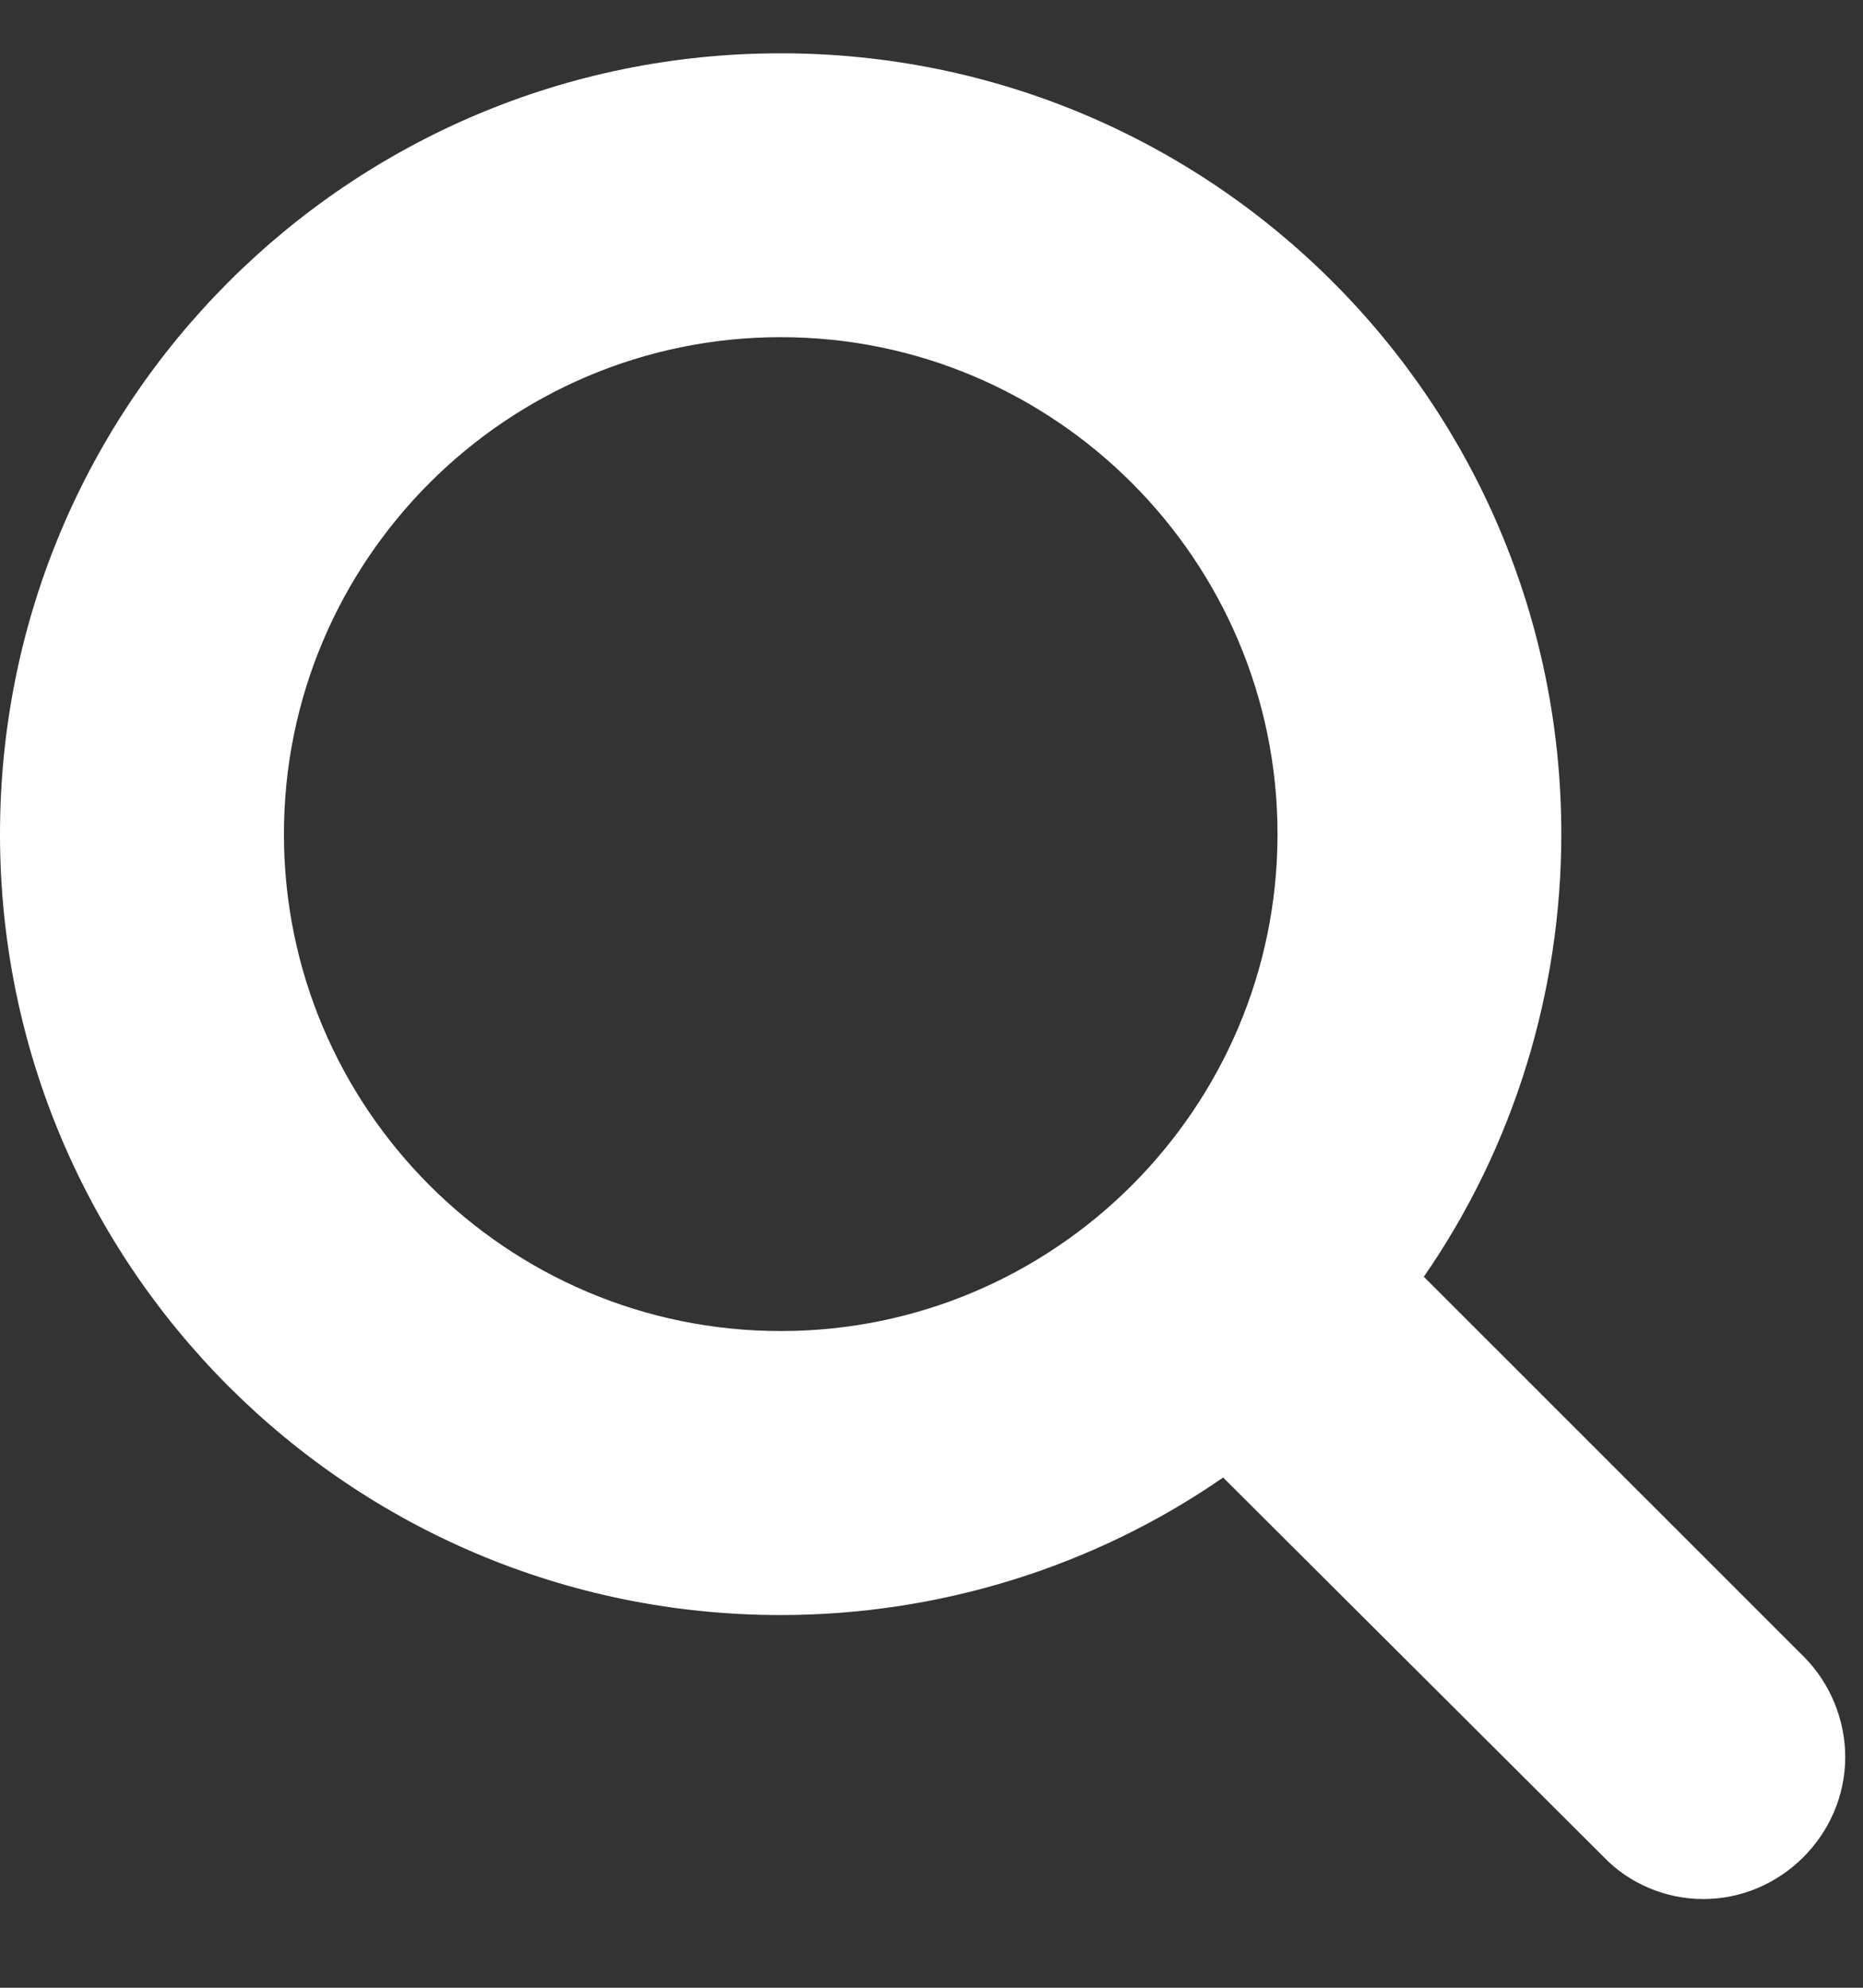 <?xml version="1.0" encoding="UTF-8"?>
<svg width="15px" height="16px" viewBox="0 0 15 16" version="1.1" xmlns="http://www.w3.org/2000/svg" xmlns:xlink="http://www.w3.org/1999/xlink">
    <rect x="0" y="0" width="15" height="16" fill="#333333" stroke="none"/>
    <title>search</title>
    <g id="Page-1" stroke="none" stroke-width="1" fill="none" fill-rule="evenodd">
        <g id="search" fill="#FFFFFF" fill-rule="nonzero">
            <path d="M13.714,15.286 C14.339,15.286 14.857,14.768 14.857,14.143 C14.857,13.839 14.732,13.545 14.527,13.339 L11.464,10.277 C12.188,9.232 12.571,7.982 12.571,6.714 C12.571,3.241 9.759,0.429 6.286,0.429 C2.813,0.429 0,3.241 0,6.714 C0,10.187 2.813,13 6.286,13 C7.554,13 8.804,12.616 9.848,11.893 L12.911,14.946 C13.116,15.161 13.411,15.286 13.714,15.286 Z M6.286,10.714 C4.08,10.714 2.286,8.92 2.286,6.714 C2.286,4.509 4.08,2.714 6.286,2.714 C8.491,2.714 10.286,4.509 10.286,6.714 C10.286,8.92 8.491,10.714 6.286,10.714 Z" id=""></path>
        </g>
    </g>
</svg>